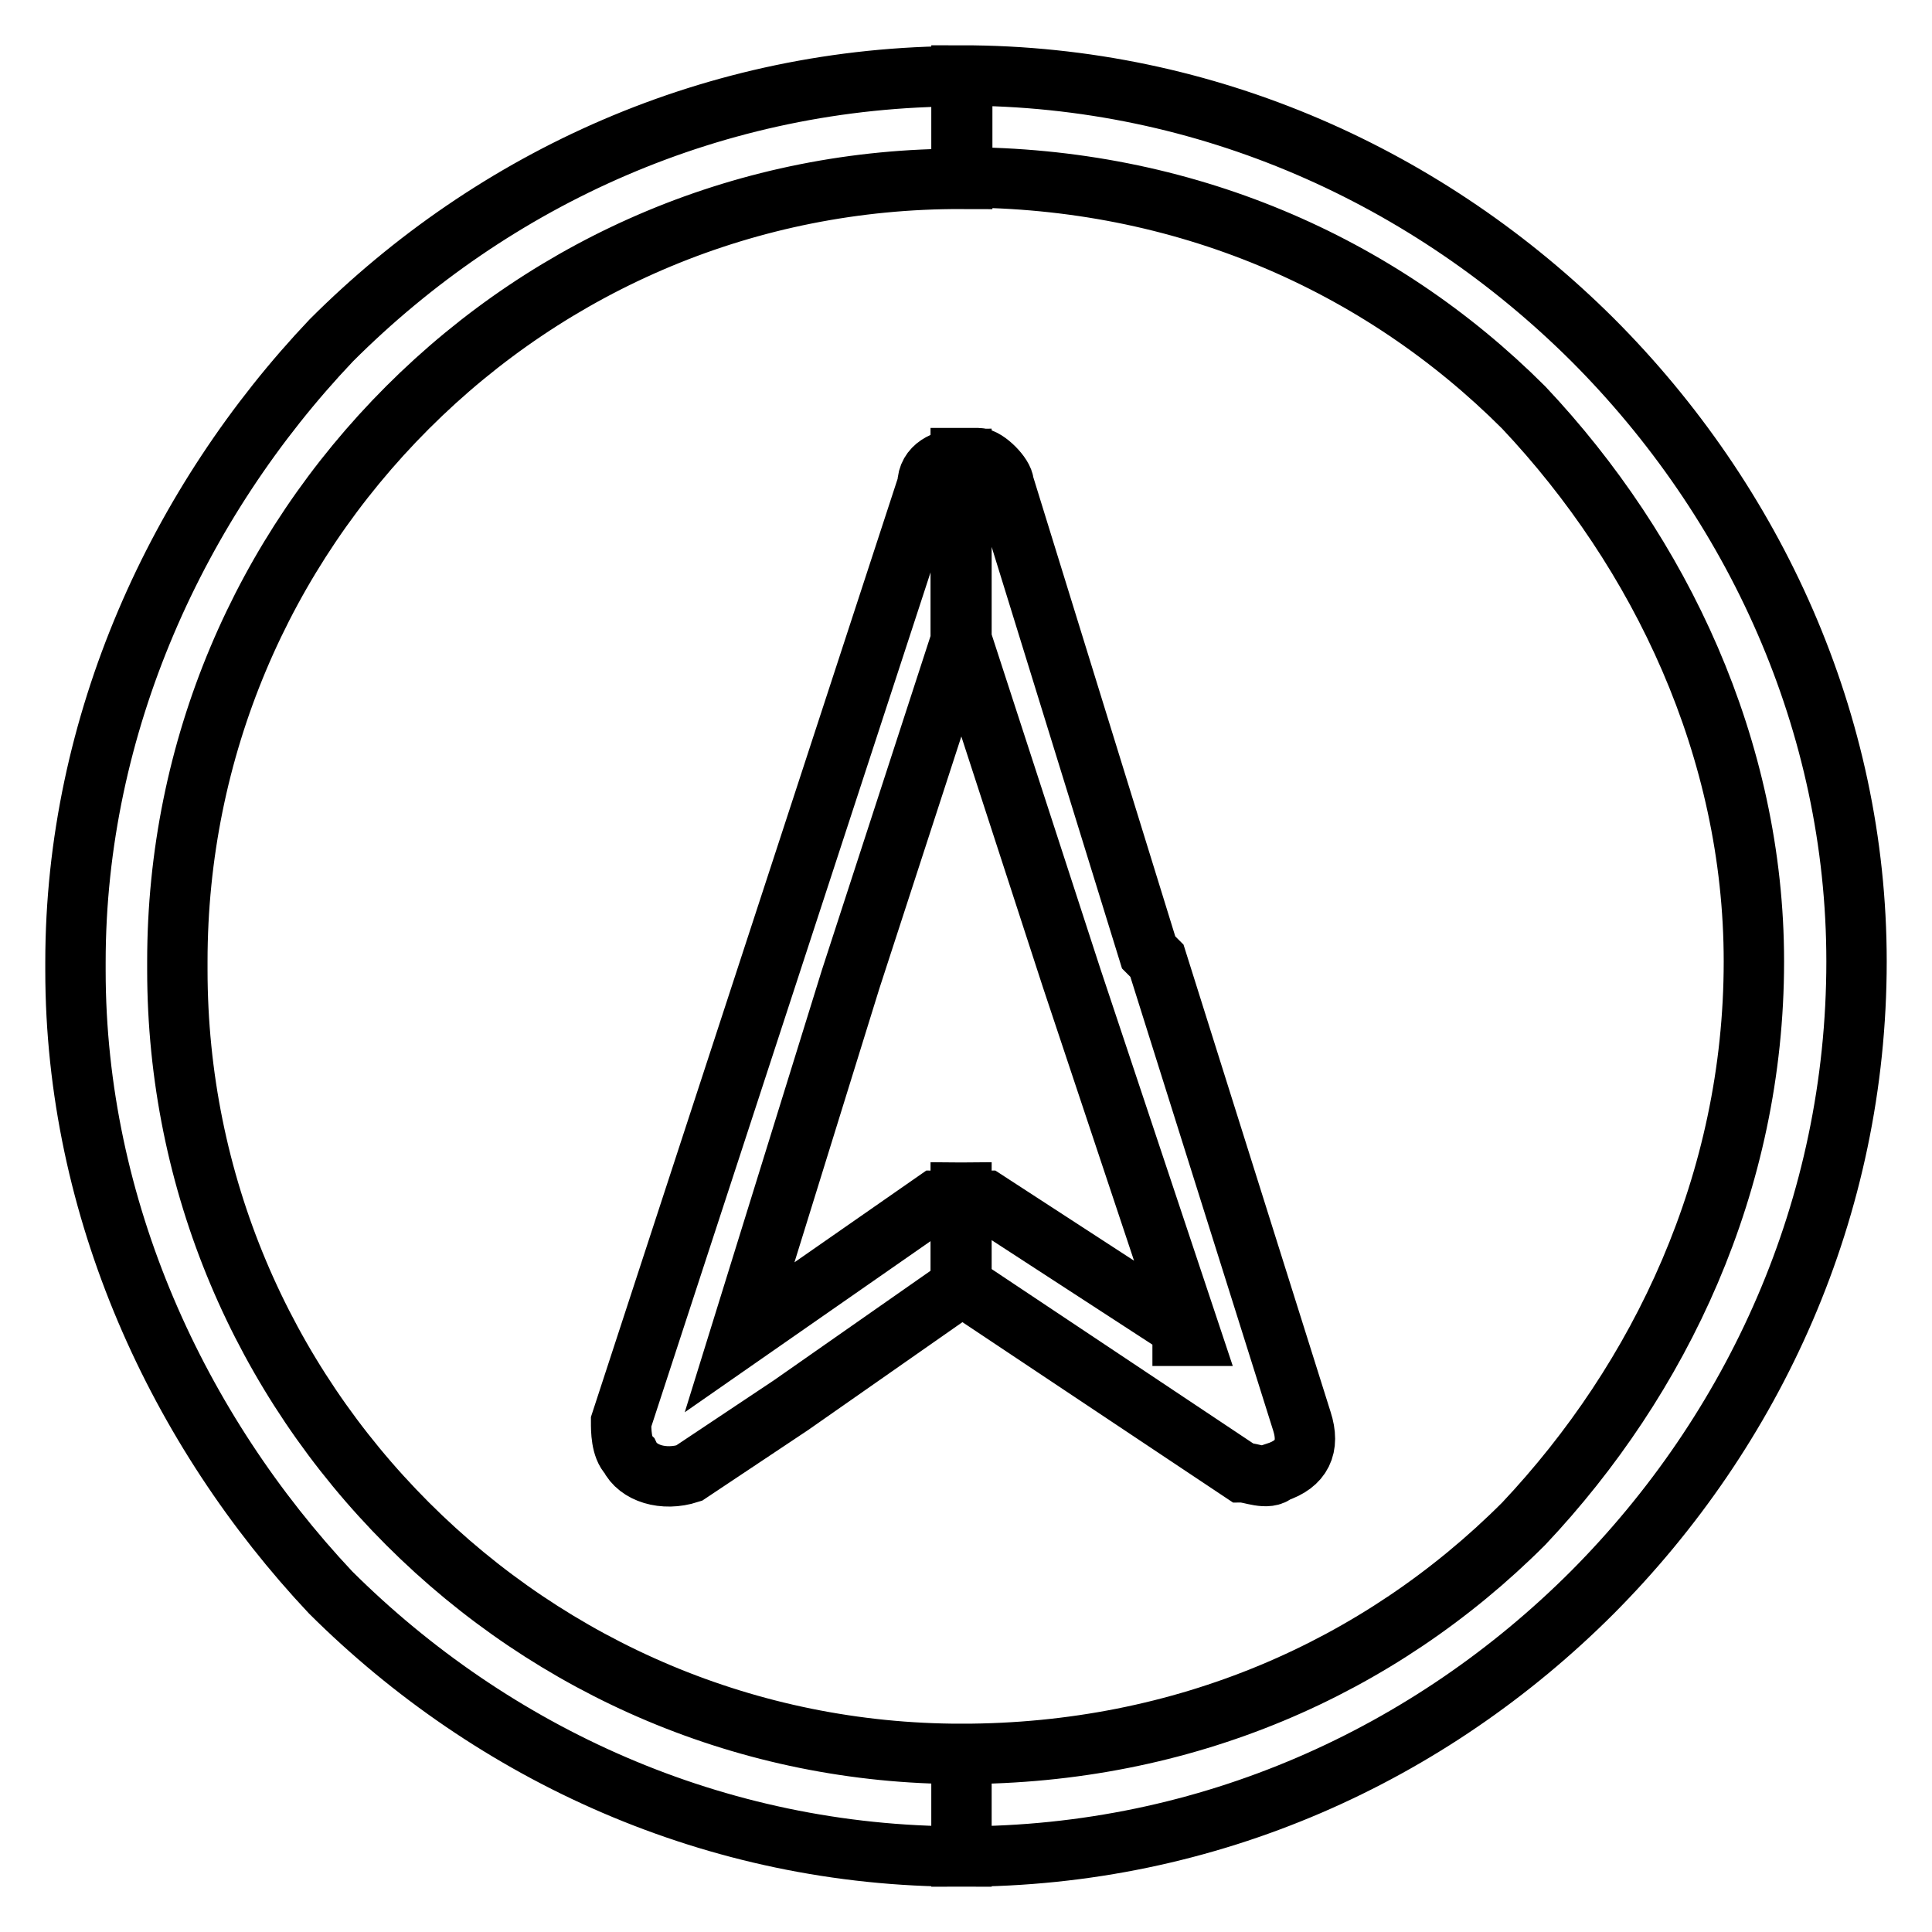 <?xml version="1.0" encoding="utf-8"?>
<!-- Svg Vector Icons : http://www.onlinewebfonts.com/icon -->
<!DOCTYPE svg PUBLIC "-//W3C//DTD SVG 1.1//EN" "http://www.w3.org/Graphics/SVG/1.1/DTD/svg11.dtd">
<svg version="1.1" xmlns="http://www.w3.org/2000/svg" xmlns:xlink="http://www.w3.org/1999/xlink" x="0px" y="0px" viewBox="0 0 256 256" enable-background="new 0 0 256 256" xml:space="preserve">
<g> <path stroke-width="8" fill-opacity="0" stroke="#000000"  d="M127.4,10L127.4,10L127.4,10c32.7,0,62.1,13.6,83.6,35c21.5,21.5,35,50.8,35,82.4l0,0l0,0l0,0l0,0 c0,32.7-13.6,62.1-35,83.6c-21.5,21.5-50.8,35-83.6,35l0,0l0,0l0,0v-13.6l0,0l0,0l0,0c29.4,0,55.3-11.3,74.5-30.5 c18.1-19.2,30.5-45.2,30.5-74.5l0,0l0,0l0,0l0,0c0-28.2-12.4-54.2-30.5-73.4c-19.2-19.2-45.2-30.5-74.5-30.5l0,0l0,0l0,0V10 L127.4,10L127.4,10z M127.4,170.3L127.4,170.3l23.7,15.8l0,0l0,0l13.5,9l0,0c1.1,0,3.4,1.1,4.5,0c3.4-1.1,4.5-3.4,3.4-6.8l-19.2-61 l-1.1-1.1l-19.2-62.1c0-1.1-2.3-3.4-3.4-3.4s-1.1,0-2.3,0v23.7l0,0l14.7,45.2l0,0l15.8,47.4h-1.1V176l-26-16.9 c-1.1,0-2.3-1.1-3.4-1.1V170.3z M127.4,246L127.4,246L127.4,246c-32.7,0-62.1-13.6-83.6-35C23.6,189.5,10,160.2,10,128.6l0,0v-1.1 l0,0l0,0c0-31.6,13.6-61,33.9-82.4c21.5-21.5,50.8-35,83.6-35l0,0l0,0v13.6l0,0l0,0C99.2,23.6,73.2,34.8,54,54 c-19.2,19.2-30.5,45.2-30.5,73.4l0,0l0,0v1.1l0,0c0,28.2,11.3,54.2,30.5,73.4c19.2,19.2,45.2,30.5,73.4,30.5l0,0l0,0V246L127.4,246 z M127.4,60.8c-2.3,0-4.5,1.1-4.5,3.4l-20.3,62.1l0,0l-20.3,62.1l0,0c0,1.1,0,3.4,1.1,4.5c1.1,2.3,4.5,3.4,7.9,2.3l13.5-9l0,0l0,0 l22.6-15.8v-12.4c-1.1,0-2.3,1.1-3.4,1.1l-26,18.1l0,0l0,0l14.7-47.4l0,0l0,0l14.7-45.2V60.8z"/></g>
</svg>
